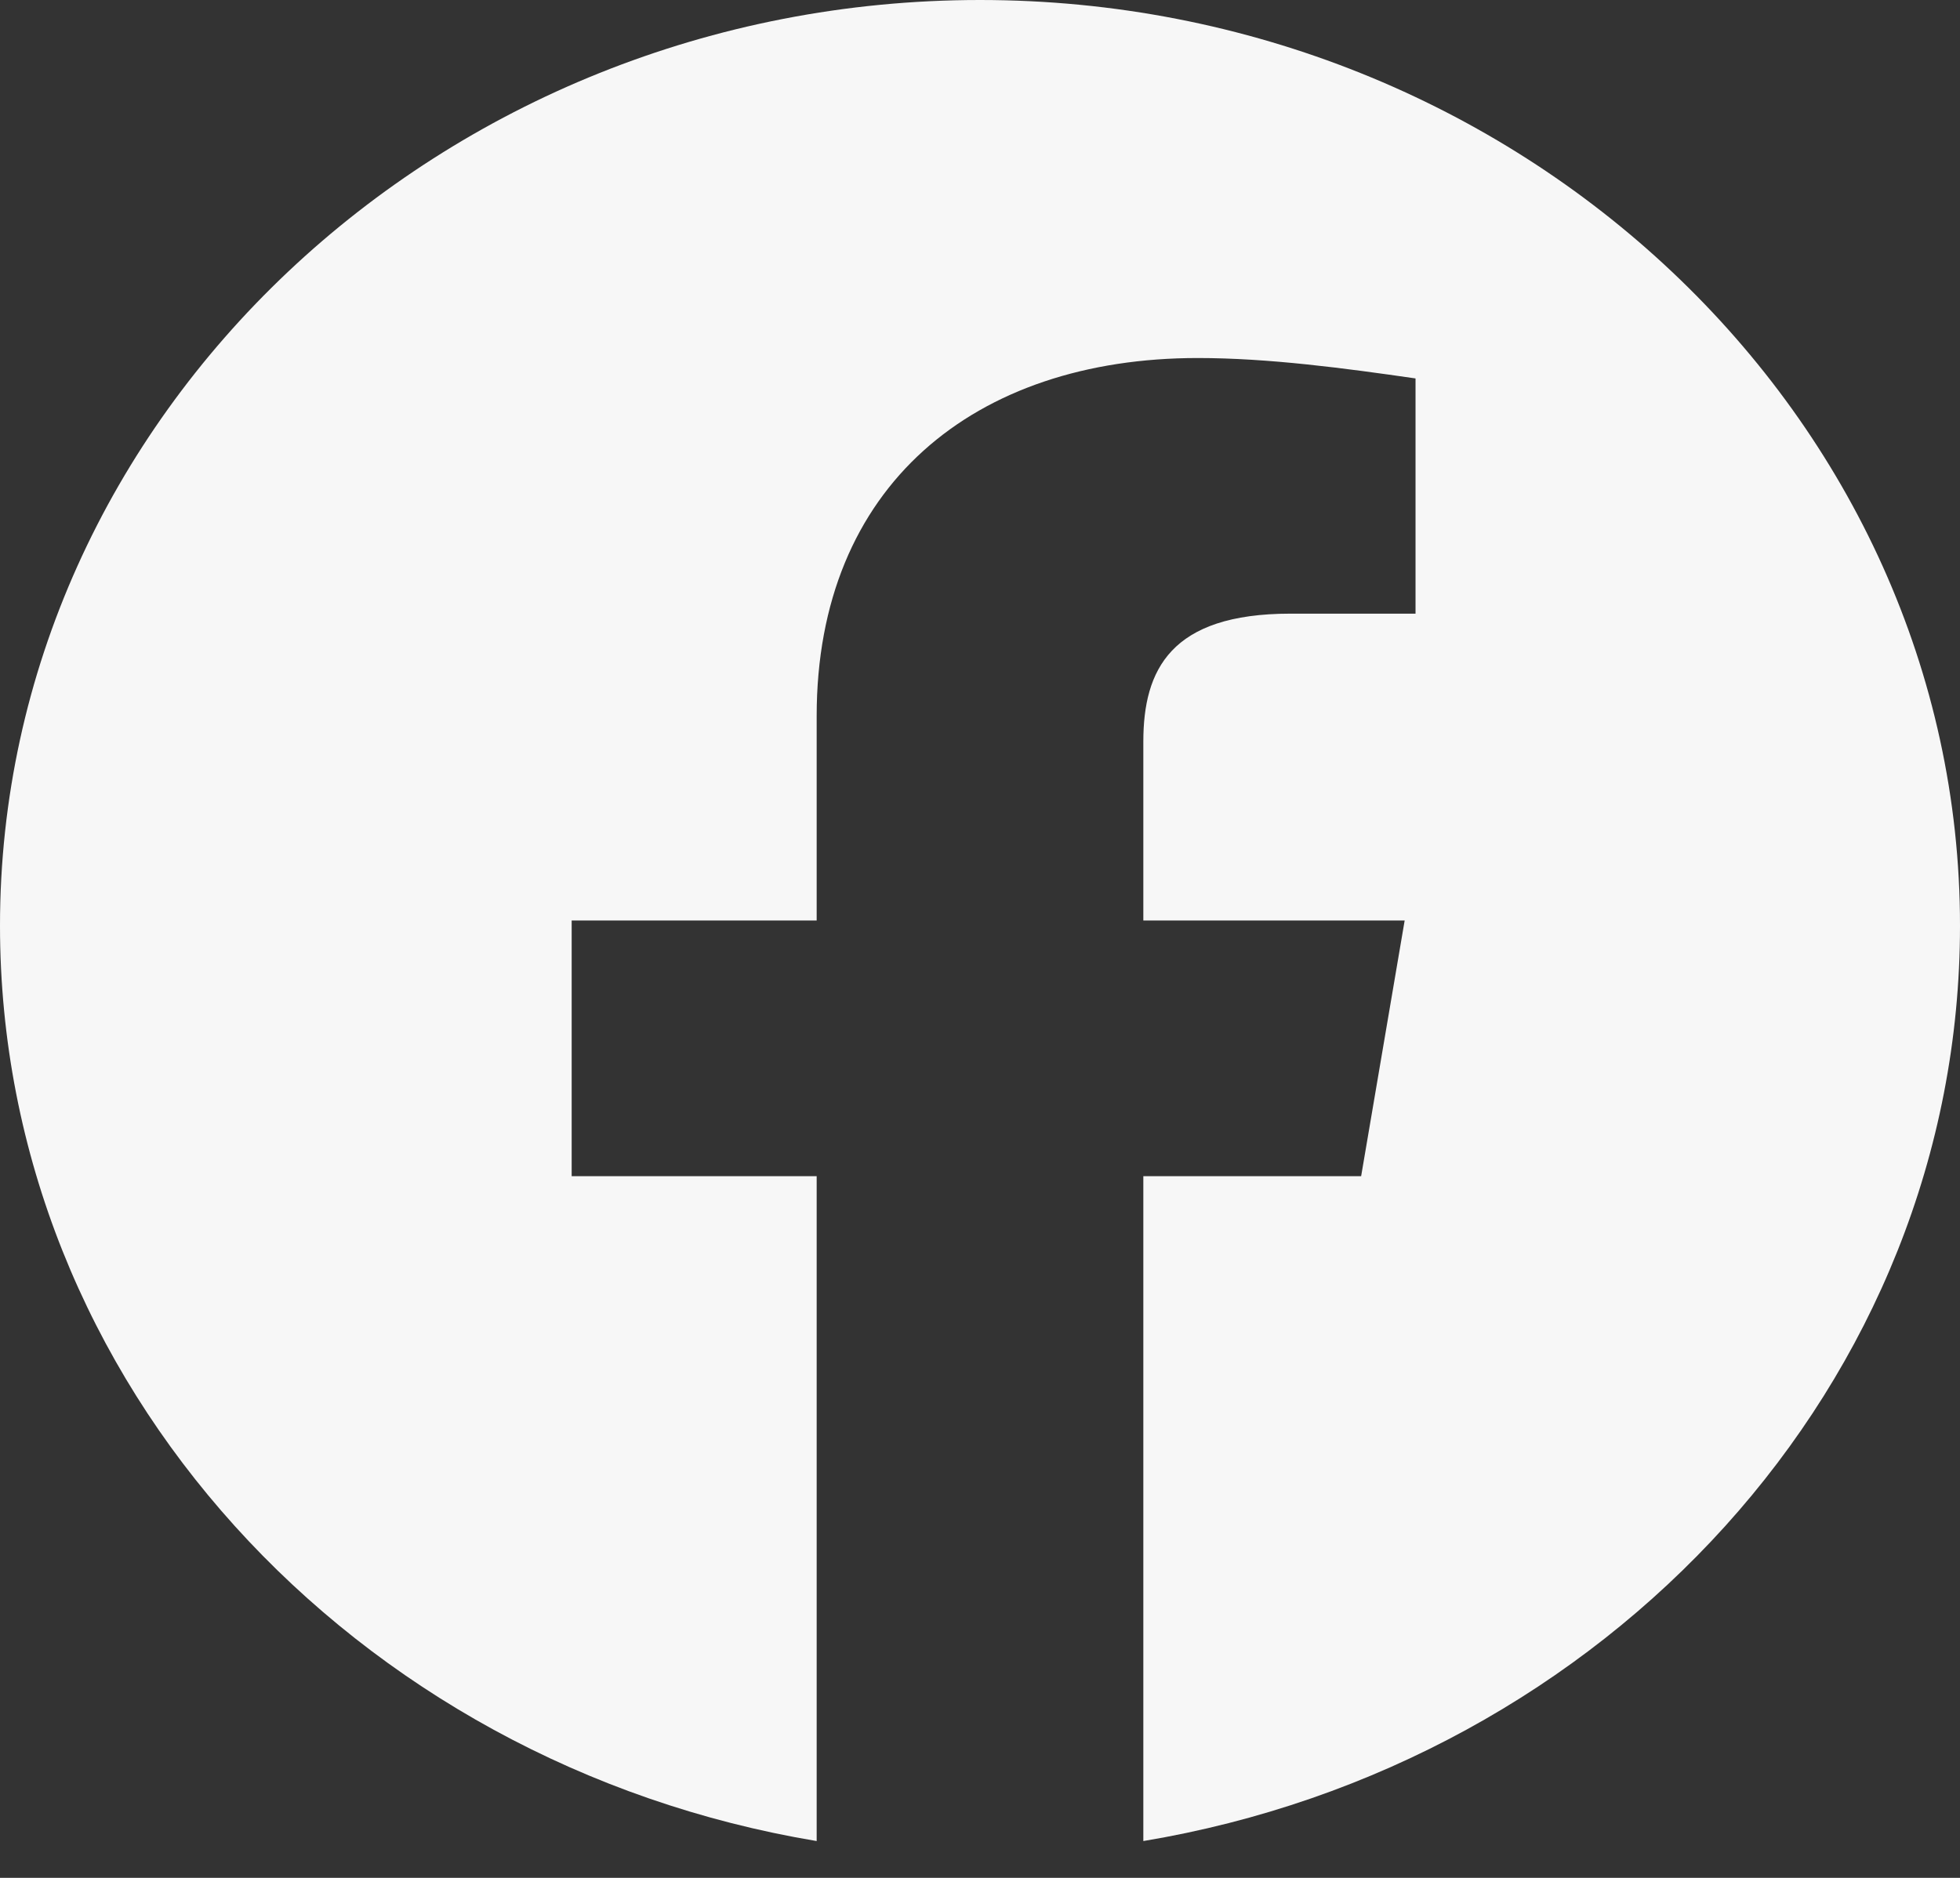 <svg width="24" height="23" viewBox="0 0 24 23" fill="none" xmlns="http://www.w3.org/2000/svg">
<rect x="0" y="0" width="24" height="23" fill="#333333" stroke="none"/>
<path fill-rule="evenodd" clip-rule="evenodd" d="M0 11.337C0 16.943 4.333 21.604 10 22.549V14.406H7V11.274H10V8.769C10 5.95 11.933 4.385 14.667 4.385C15.533 4.385 16.467 4.51 17.333 4.635V7.516H15.8C14.333 7.516 14 8.205 14 9.083V11.274H17.2L16.667 14.406H14V22.549C19.667 21.604 24 16.944 24 11.337C24 5.102 18.6 0 12 0C5.4 0 0 5.102 0 11.337Z" fill="#F7F7F7"/>
</svg>
